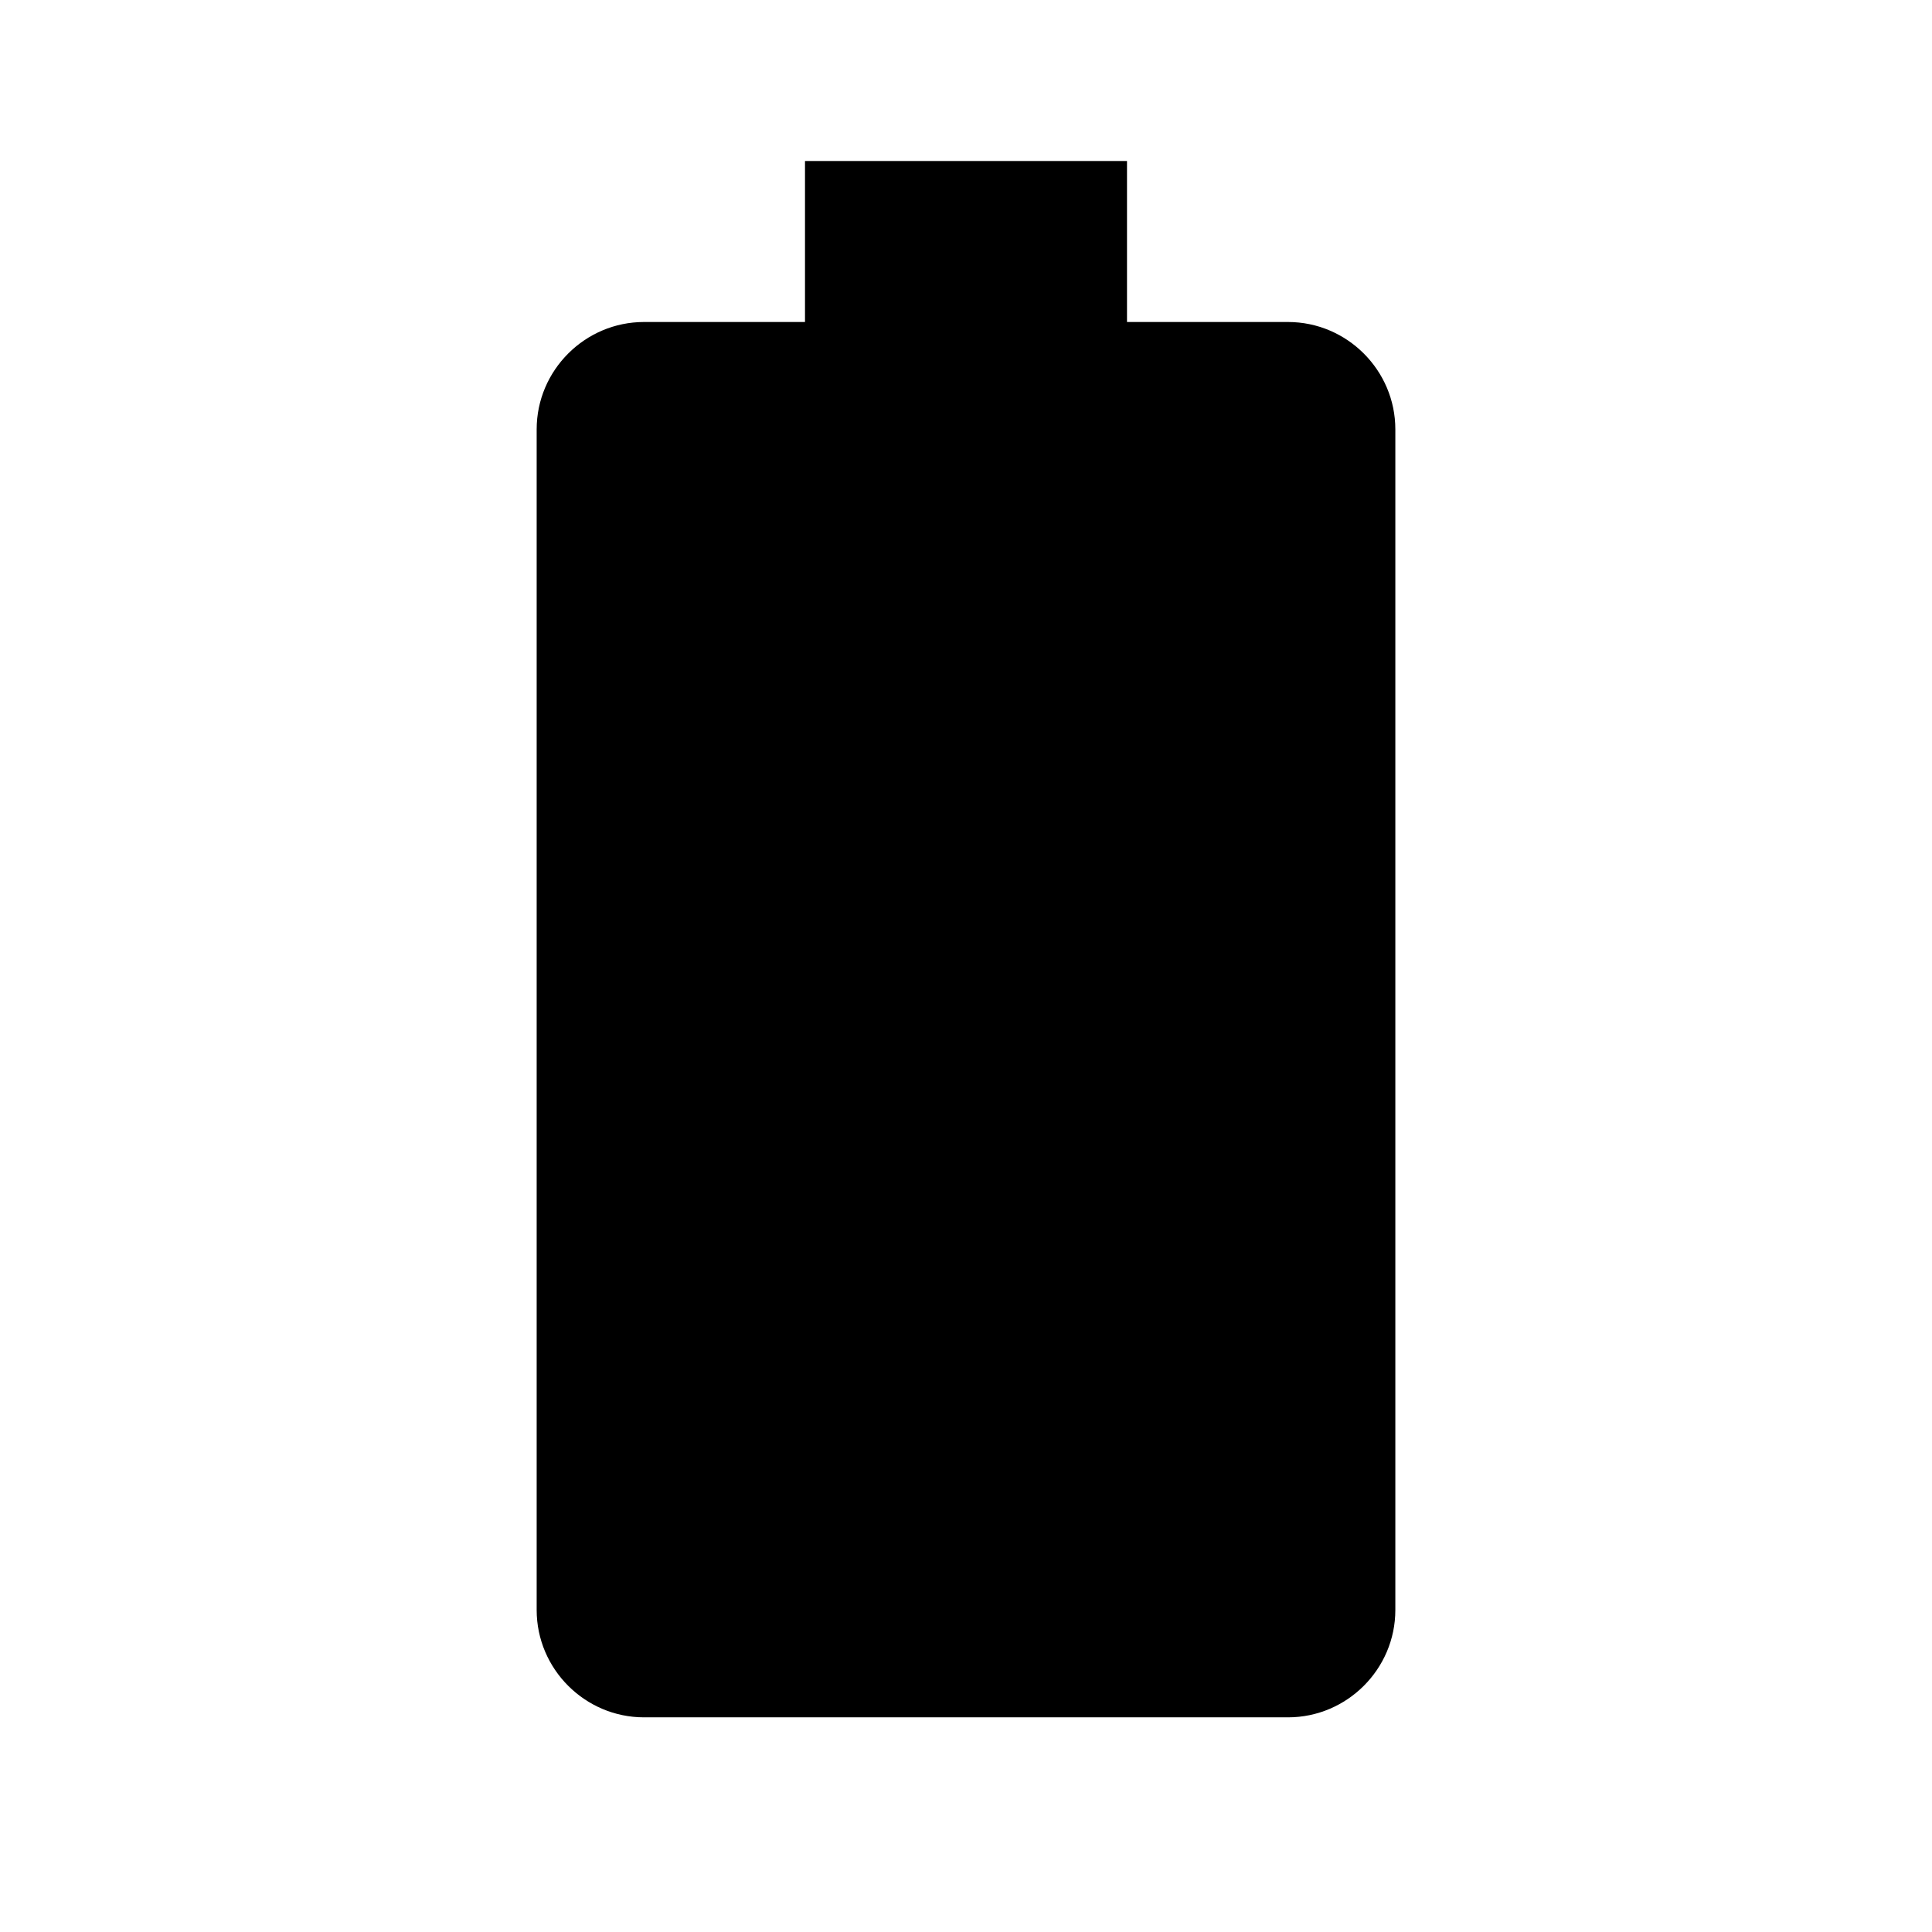 <svg xmlns="http://www.w3.org/2000/svg" width="18" height="18" viewBox="0 0 18 18">
    <path d="M12 3h-1.5v-1.5h-3v1.5h-1.5c-.55 0-1 .45-1 1v11c0 .55.45 1 1 1h6c.55 0 1-.45 1-1v-11c0-.55-.45-1-1-1z"/>
    <path d="M0 0h18v18h-18z" fill="none"/>
</svg>
